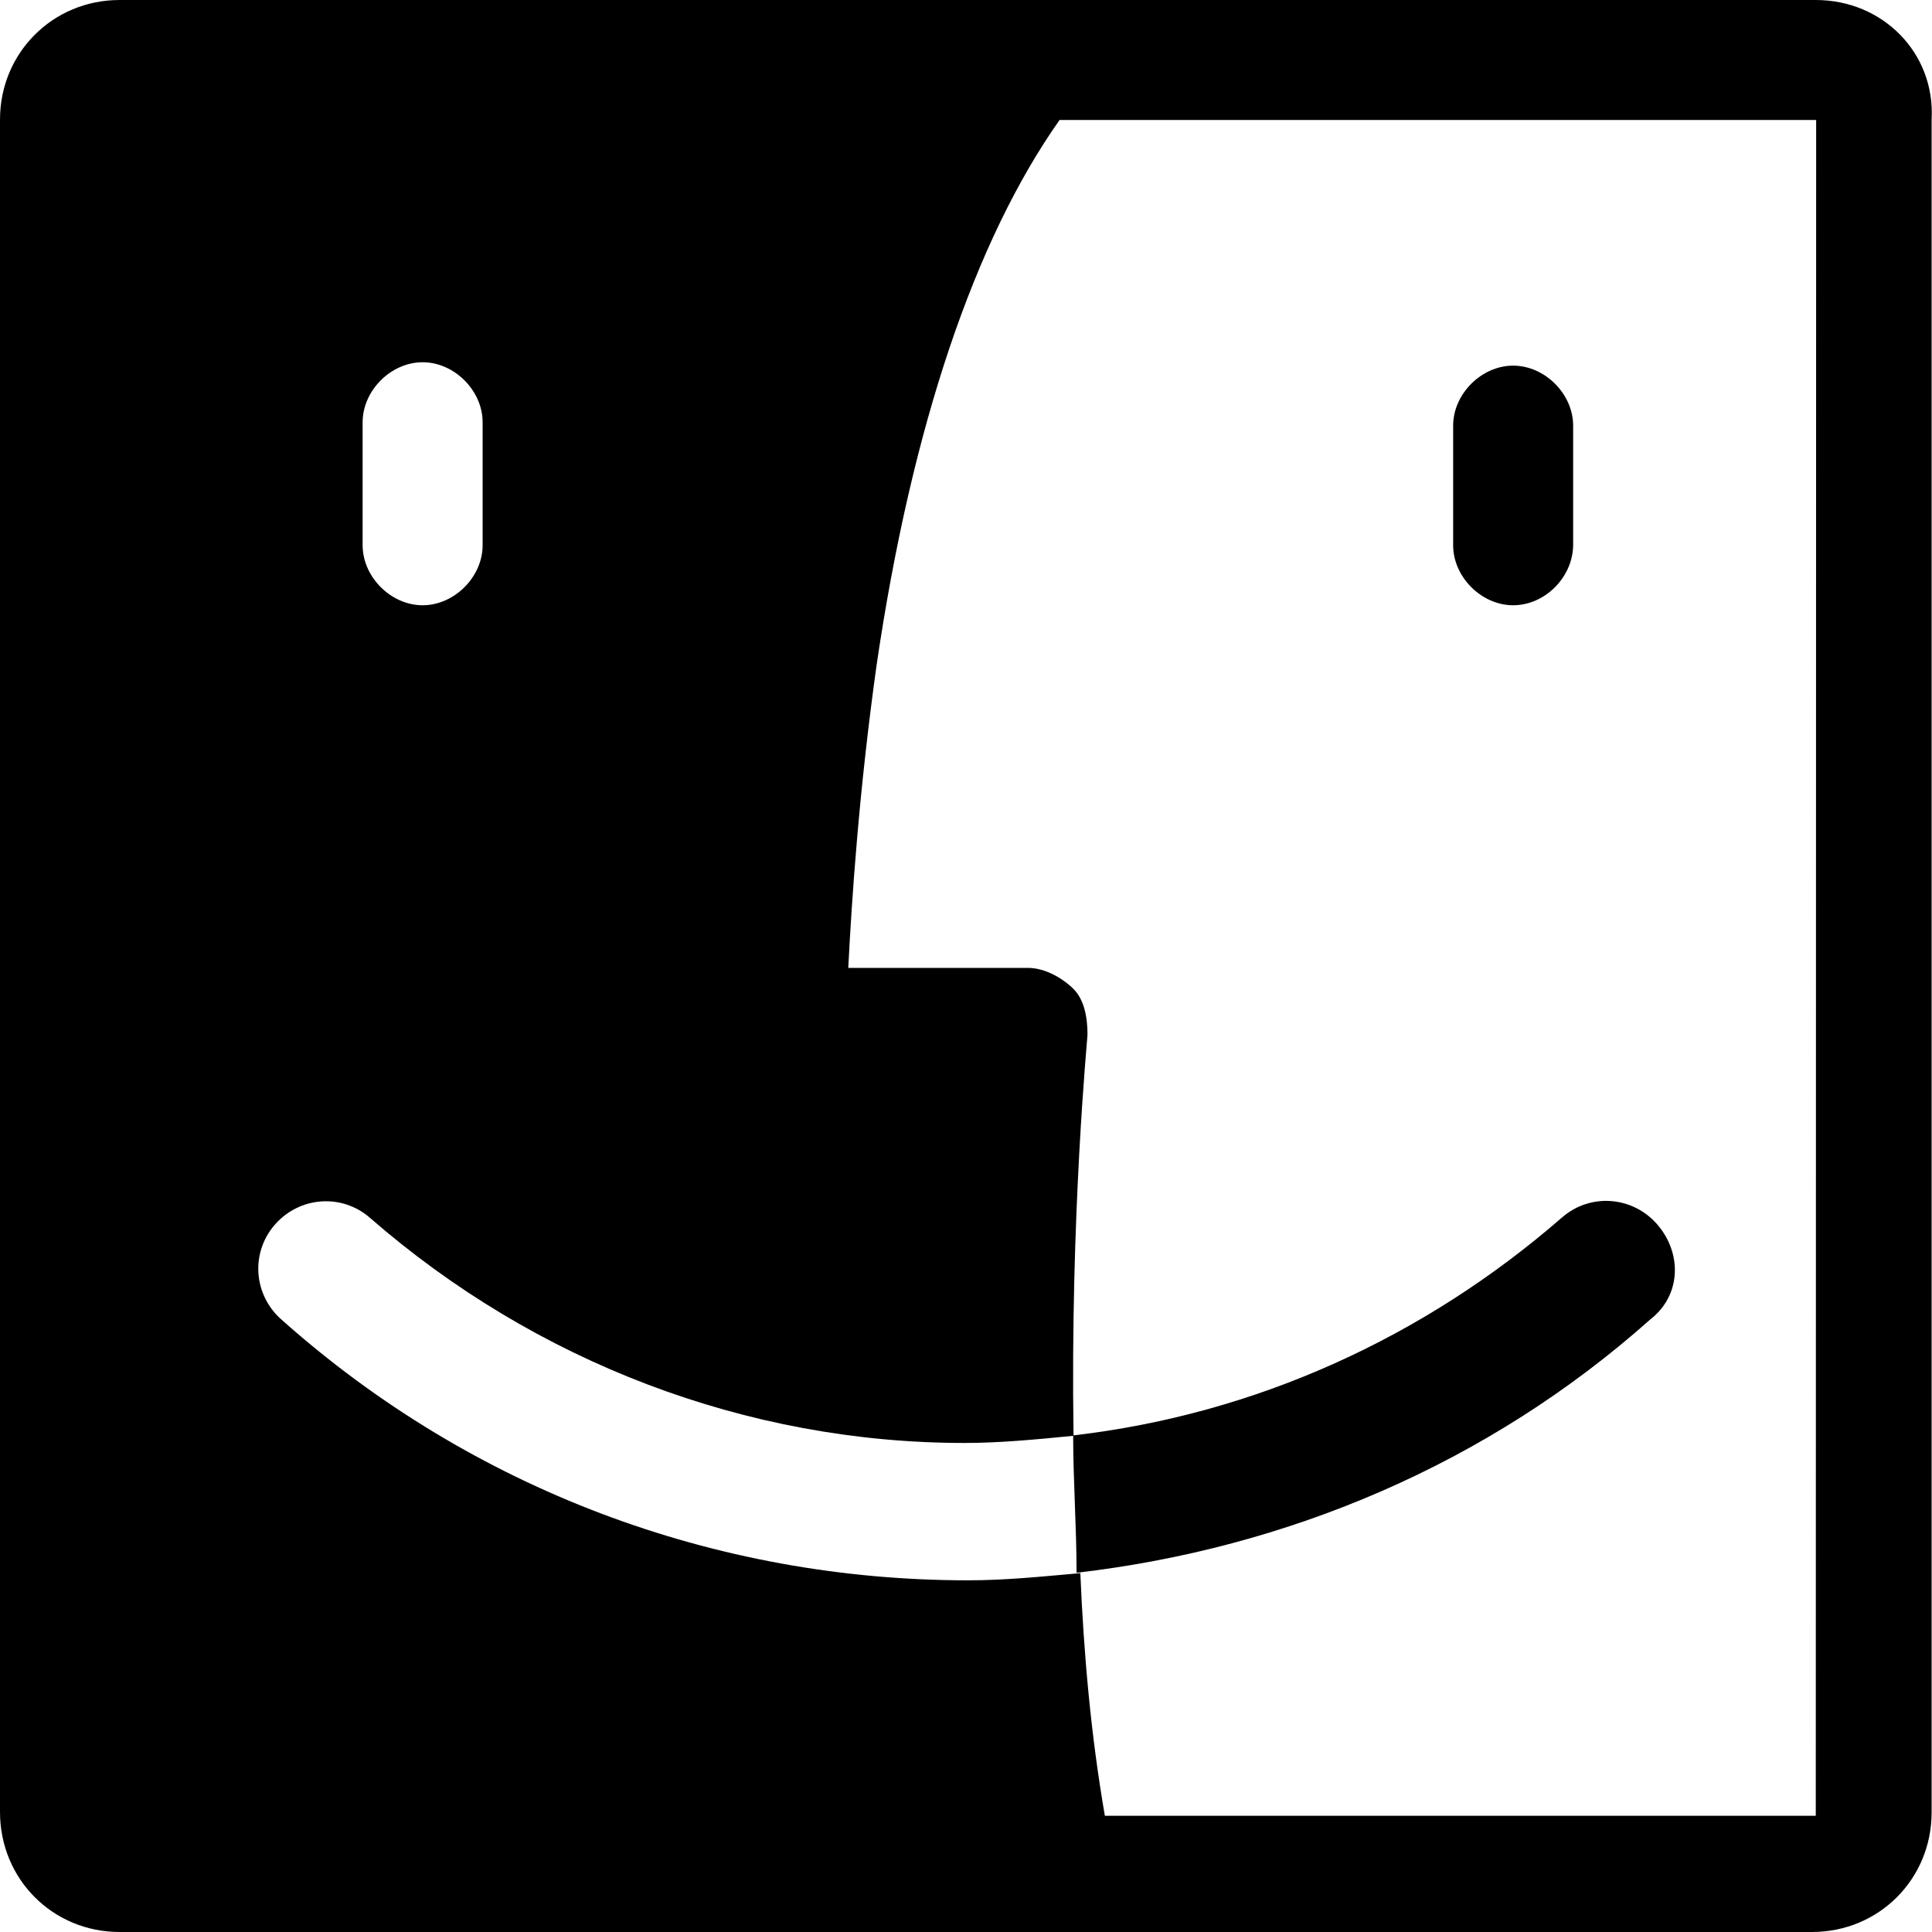 <?xml version="1.0" encoding="utf-8"?>
<!-- Generator: Adobe Illustrator 19.0.0, SVG Export Plug-In . SVG Version: 6.00 Build 0)  -->
<svg version="1.1" id="Layer_1" xmlns="http://www.w3.org/2000/svg" xmlns:xlink="http://www.w3.org/1999/xlink" x="0px" y="0px"
	 viewBox="0 0 512 512" style="enable-background:new 0 0 512 512;" xml:space="preserve">
<g id="XMLID_1_">
	<path id="XMLID_3_" d="M285.4,389.8L285.4,389.8L285.4,389.8z"/>
	<path id="XMLID_4_" d="M285.4,407.5L285.4,407.5L285.4,407.5z"/>
	<path id="XMLID_5_" d="M285.4,399.1L285.4,399.1L285.4,399.1z"/>
	<path id="XMLID_9_" d="M481.2,0H31.7C14,0,0,14,0,31.7v448.5C0,498,14,512,31.7,512h247.1l0,0l0,0h201.4c17.7,0,31.7-14,31.7-31.7
		V31.7C512.9,14,498.9,0,481.2,0z M96.1,111.9c0-8.4,7.5-15.9,15.9-15.9s15.9,7.5,15.9,15.9v32.6c0,8.4-7.5,15.9-15.9,15.9
		s-15.9-7.5-15.9-15.9V111.9z M481.2,481.2H292.8c-3.7-21.4-5.6-42.9-6.5-64.3l0,0c-10.3,0.9-19.6,1.9-29.8,1.9
		c-67.1,0-131.5-24.2-181.8-69c-7.5-6.5-8.4-17.7-1.9-25.2c6.5-7.5,17.7-8.4,25.2-1.9c43.8,38.2,99.8,59.7,157.6,59.7
		c9.3,0,18.7-0.9,28.9-1.9c-0.9-58.7,3.7-105.4,3.7-106.3c0-4.7-0.9-9.3-3.7-12.1c-2.8-2.8-7.5-5.6-12.1-5.6h-47.6
		c0.9-17.7,2.8-46.6,7.5-80.2c9.3-63.4,26.1-112.8,48.5-144.5h200.5L481.2,481.2L481.2,481.2z"/>
	<path id="XMLID_10_" d="M401,160.4c-8.4,0-15.9-7.5-15.9-15.9v-31.7c0-8.4,7.5-15.9,15.9-15.9c8.4,0,15.9,7.5,15.9,15.9v31.7
		C416.8,153,409.4,160.4,401,160.4z"/>
	<path id="XMLID_11_" d="M270.4,418.7h-5.6H270.4z"/>
	<path id="XMLID_12_" d="M256.4,418.7h7.5H256.4z"/>
	<path id="XMLID_13_" d="M270.4,382.4h0.9H270.4z"/>
	<path id="XMLID_14_" d="M263,382.4h1.9H263z"/>
	<path id="XMLID_15_" d="M439.2,324.5c-6.5-7.5-17.7-8.4-25.2-1.9c-36.4,31.7-81.1,52.2-129.6,57.8c0,12.1,0.9,24.2,0.9,36.4
		c56-6.5,109.1-28.9,152-67.1C445.7,343.2,445.7,332,439.2,324.5L439.2,324.5z"/>
	<path id="XMLID_16_" d="M286.3,416.9l-6.5,0.9L286.3,416.9z"/>
	<path id="XMLID_17_" d="M277.9,417.8h-5.6H277.9z"/>
</g>
</svg>
